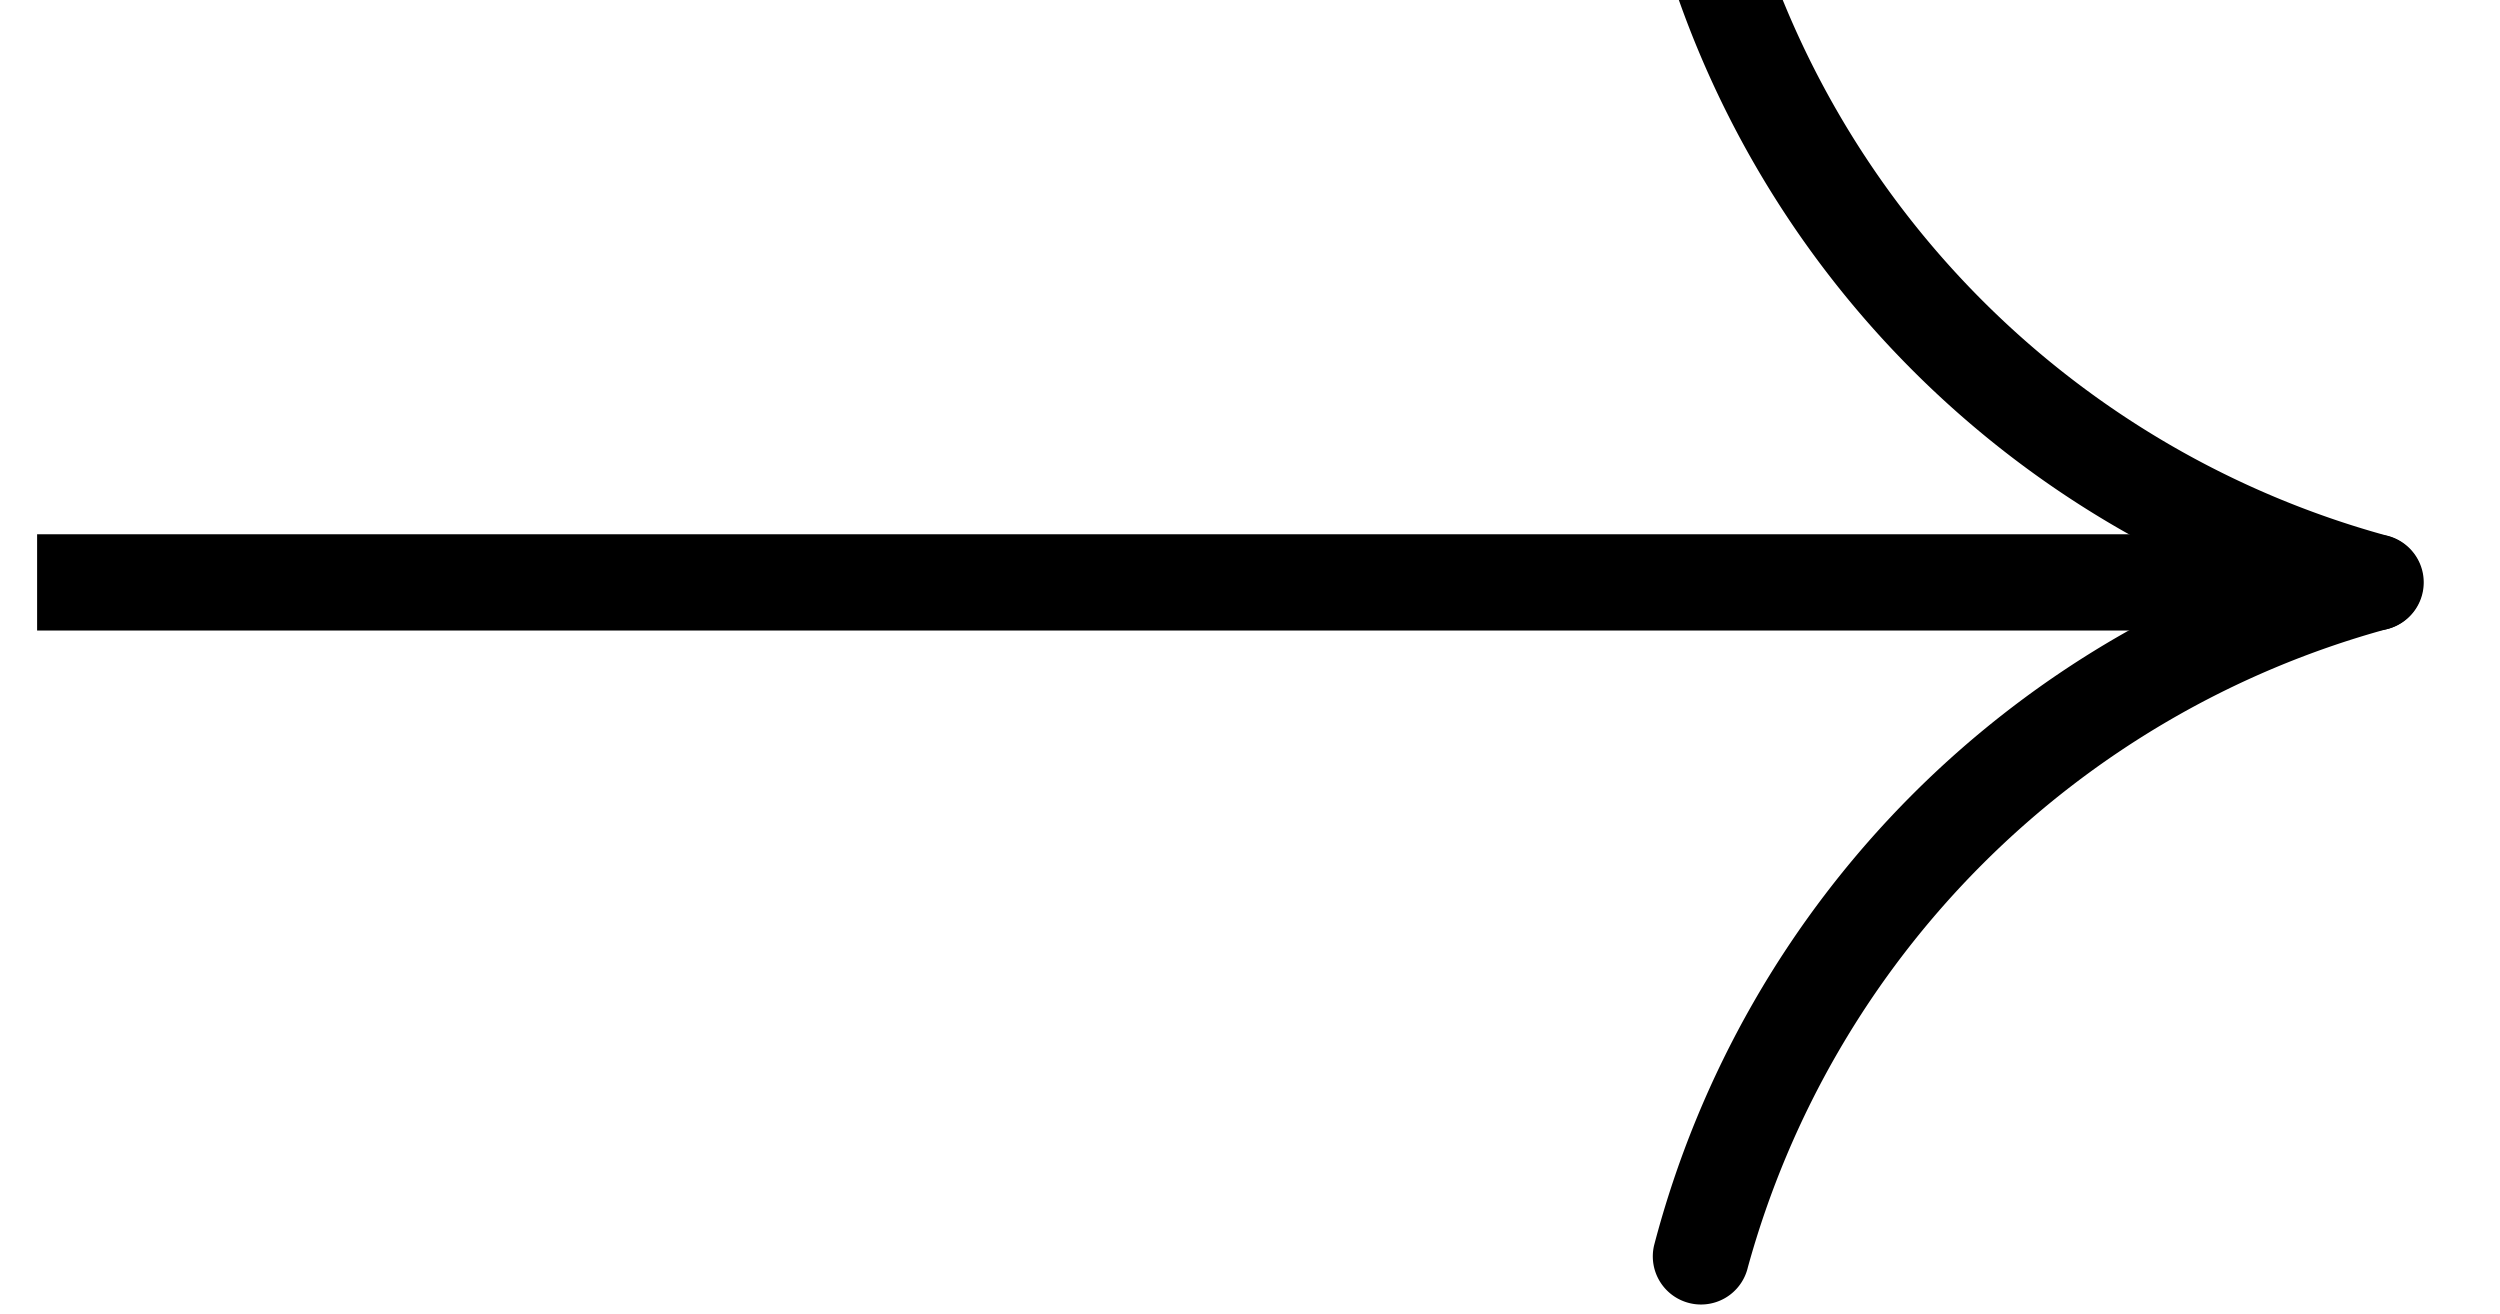 <svg xmlns="http://www.w3.org/2000/svg" xmlns:xlink="http://www.w3.org/1999/xlink" width="15.226" height="8" viewBox="0 0 15.226 8"><defs><clipPath id="clip-path"><rect id="Rectangle_230" data-name="Rectangle 230" width="15" height="8" transform="translate(0.367 0.391)"></rect></clipPath></defs><g id="Group_307" data-name="Group 307" transform="translate(-0.141 -0.391)"><path id="Path_152" data-name="Path 152" d="M1.5,22.5h0Z" transform="translate(-1.359 -20.043)"></path><g id="Group_249" data-name="Group 249" transform="translate(0 0)"><g id="Group_248" data-name="Group 248" transform="translate(0 0)" clip-path="url(#clip-path)"><path id="Path_153" data-name="Path 153" d="M14.561,21.587H.293a.293.293,0,1,1,0-.586H14.561a.293.293,0,1,1,0,.586" transform="translate(-0.153 -17.356)"></path><path id="Path_154" data-name="Path 154" d="M57.4,4.691a.286.286,0,0,1-.067-.008A6.05,6.05,0,0,1,53.008.36a.293.293,0,0,1,.571-.134,5.561,5.561,0,0,0,3.887,3.886.293.293,0,0,1-.067.579" transform="translate(-42.793 -0.46)"></path><path id="Path_155" data-name="Path 155" d="M53.294,25.691a.287.287,0,0,1-.067-.008.293.293,0,0,1-.218-.352,6.049,6.049,0,0,1,4.323-4.323.293.293,0,1,1,.134.571,5.561,5.561,0,0,0-3.886,3.886.293.293,0,0,1-.285.226" transform="translate(-42.794 -17.355)"></path></g></g></g></svg>